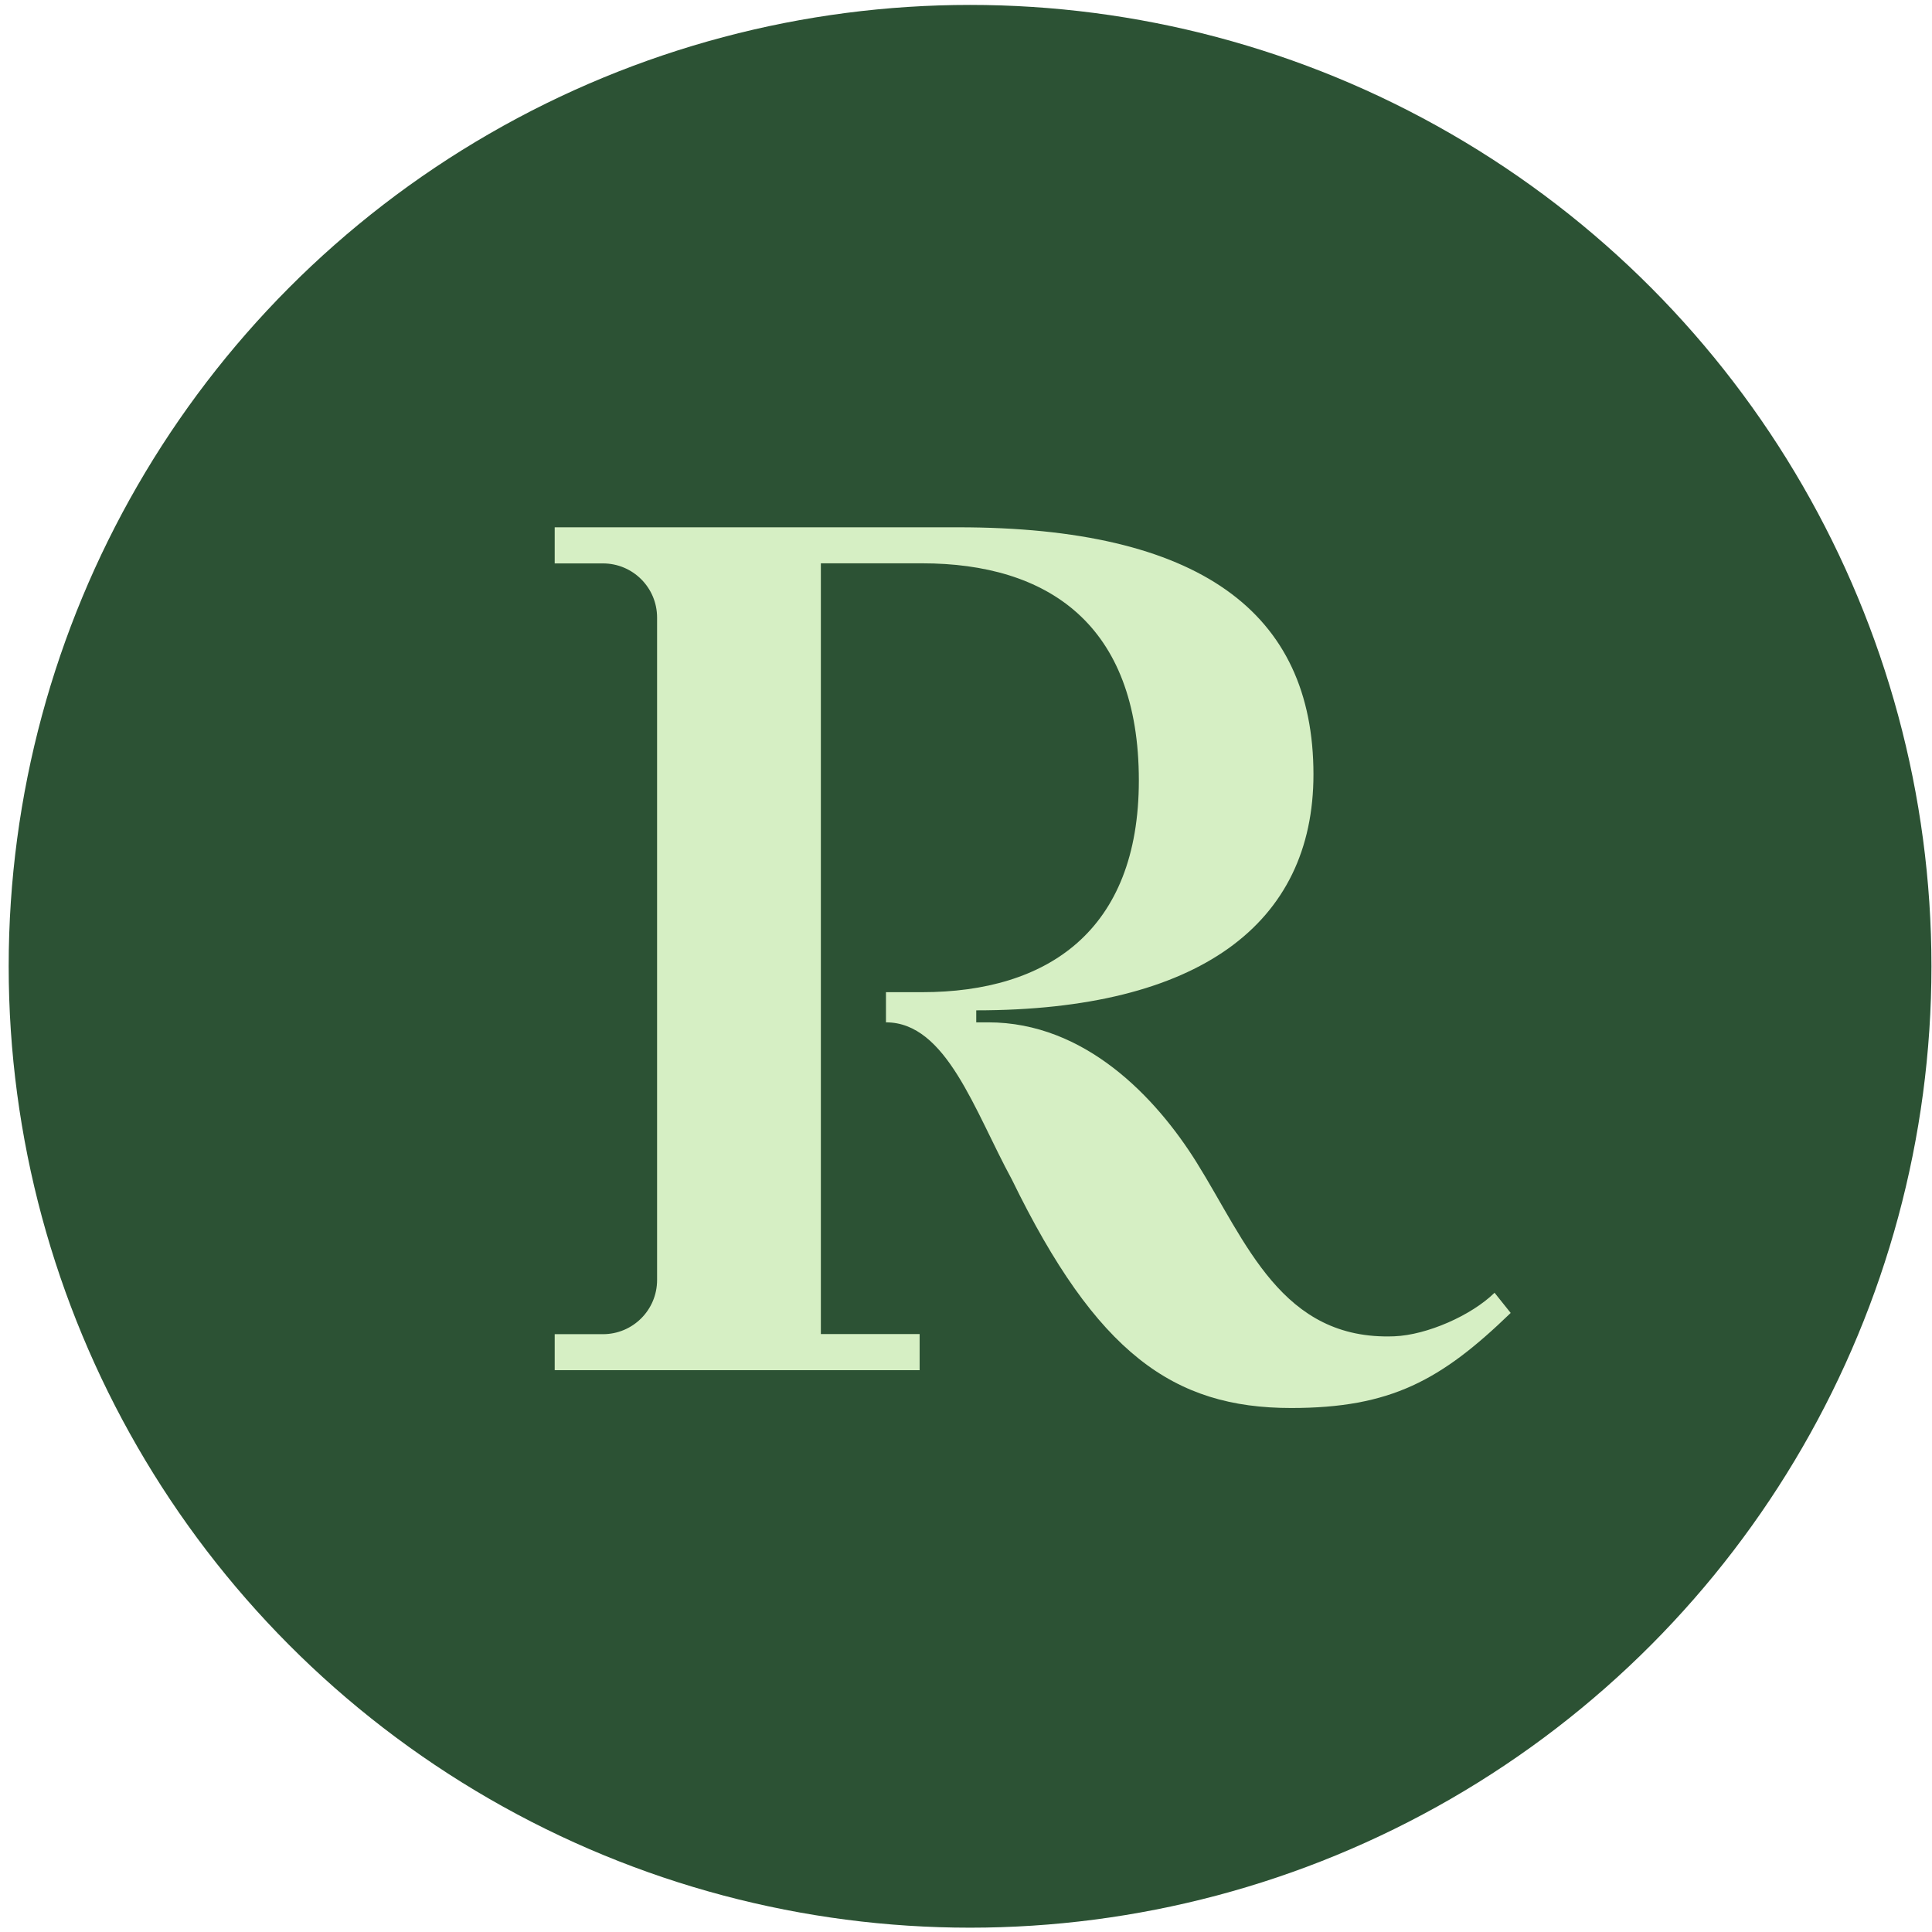 <?xml version="1.0" encoding="UTF-8"?> <svg xmlns="http://www.w3.org/2000/svg" width="172" height="172" viewBox="0 0 172 172" fill="none"><circle cx="86.362" cy="86.027" r="85.589" fill="#2C5234"></circle><path d="M49.383 121.993V118.778H53.676C56.342 118.778 58.498 116.622 58.498 113.956V54.981C58.498 52.315 56.342 50.159 53.676 50.159H49.383V46.944H85.305C106.75 46.944 116.933 54.48 116.933 68.947C116.933 82.242 106.75 89.948 86.912 89.948V91.016H87.98C96.604 91.016 102.911 97.702 106.513 103.46C110.948 110.552 114.078 119.355 124.129 118.967C127.032 118.854 130.994 117.114 133.055 115.09L134.492 116.887C128.289 122.891 123.808 125.35 114.948 125.35C104.443 125.35 97.616 120.461 90.089 105.02C86.751 98.883 84.255 91.016 78.875 91.016V88.331H82.09C93.238 88.331 101.388 82.885 101.388 69.477C101.388 55.539 93.238 50.15 82.09 50.15H73.079V118.769H81.872V121.983H49.383V121.993Z" fill="#D6EFC4"></path></svg> 